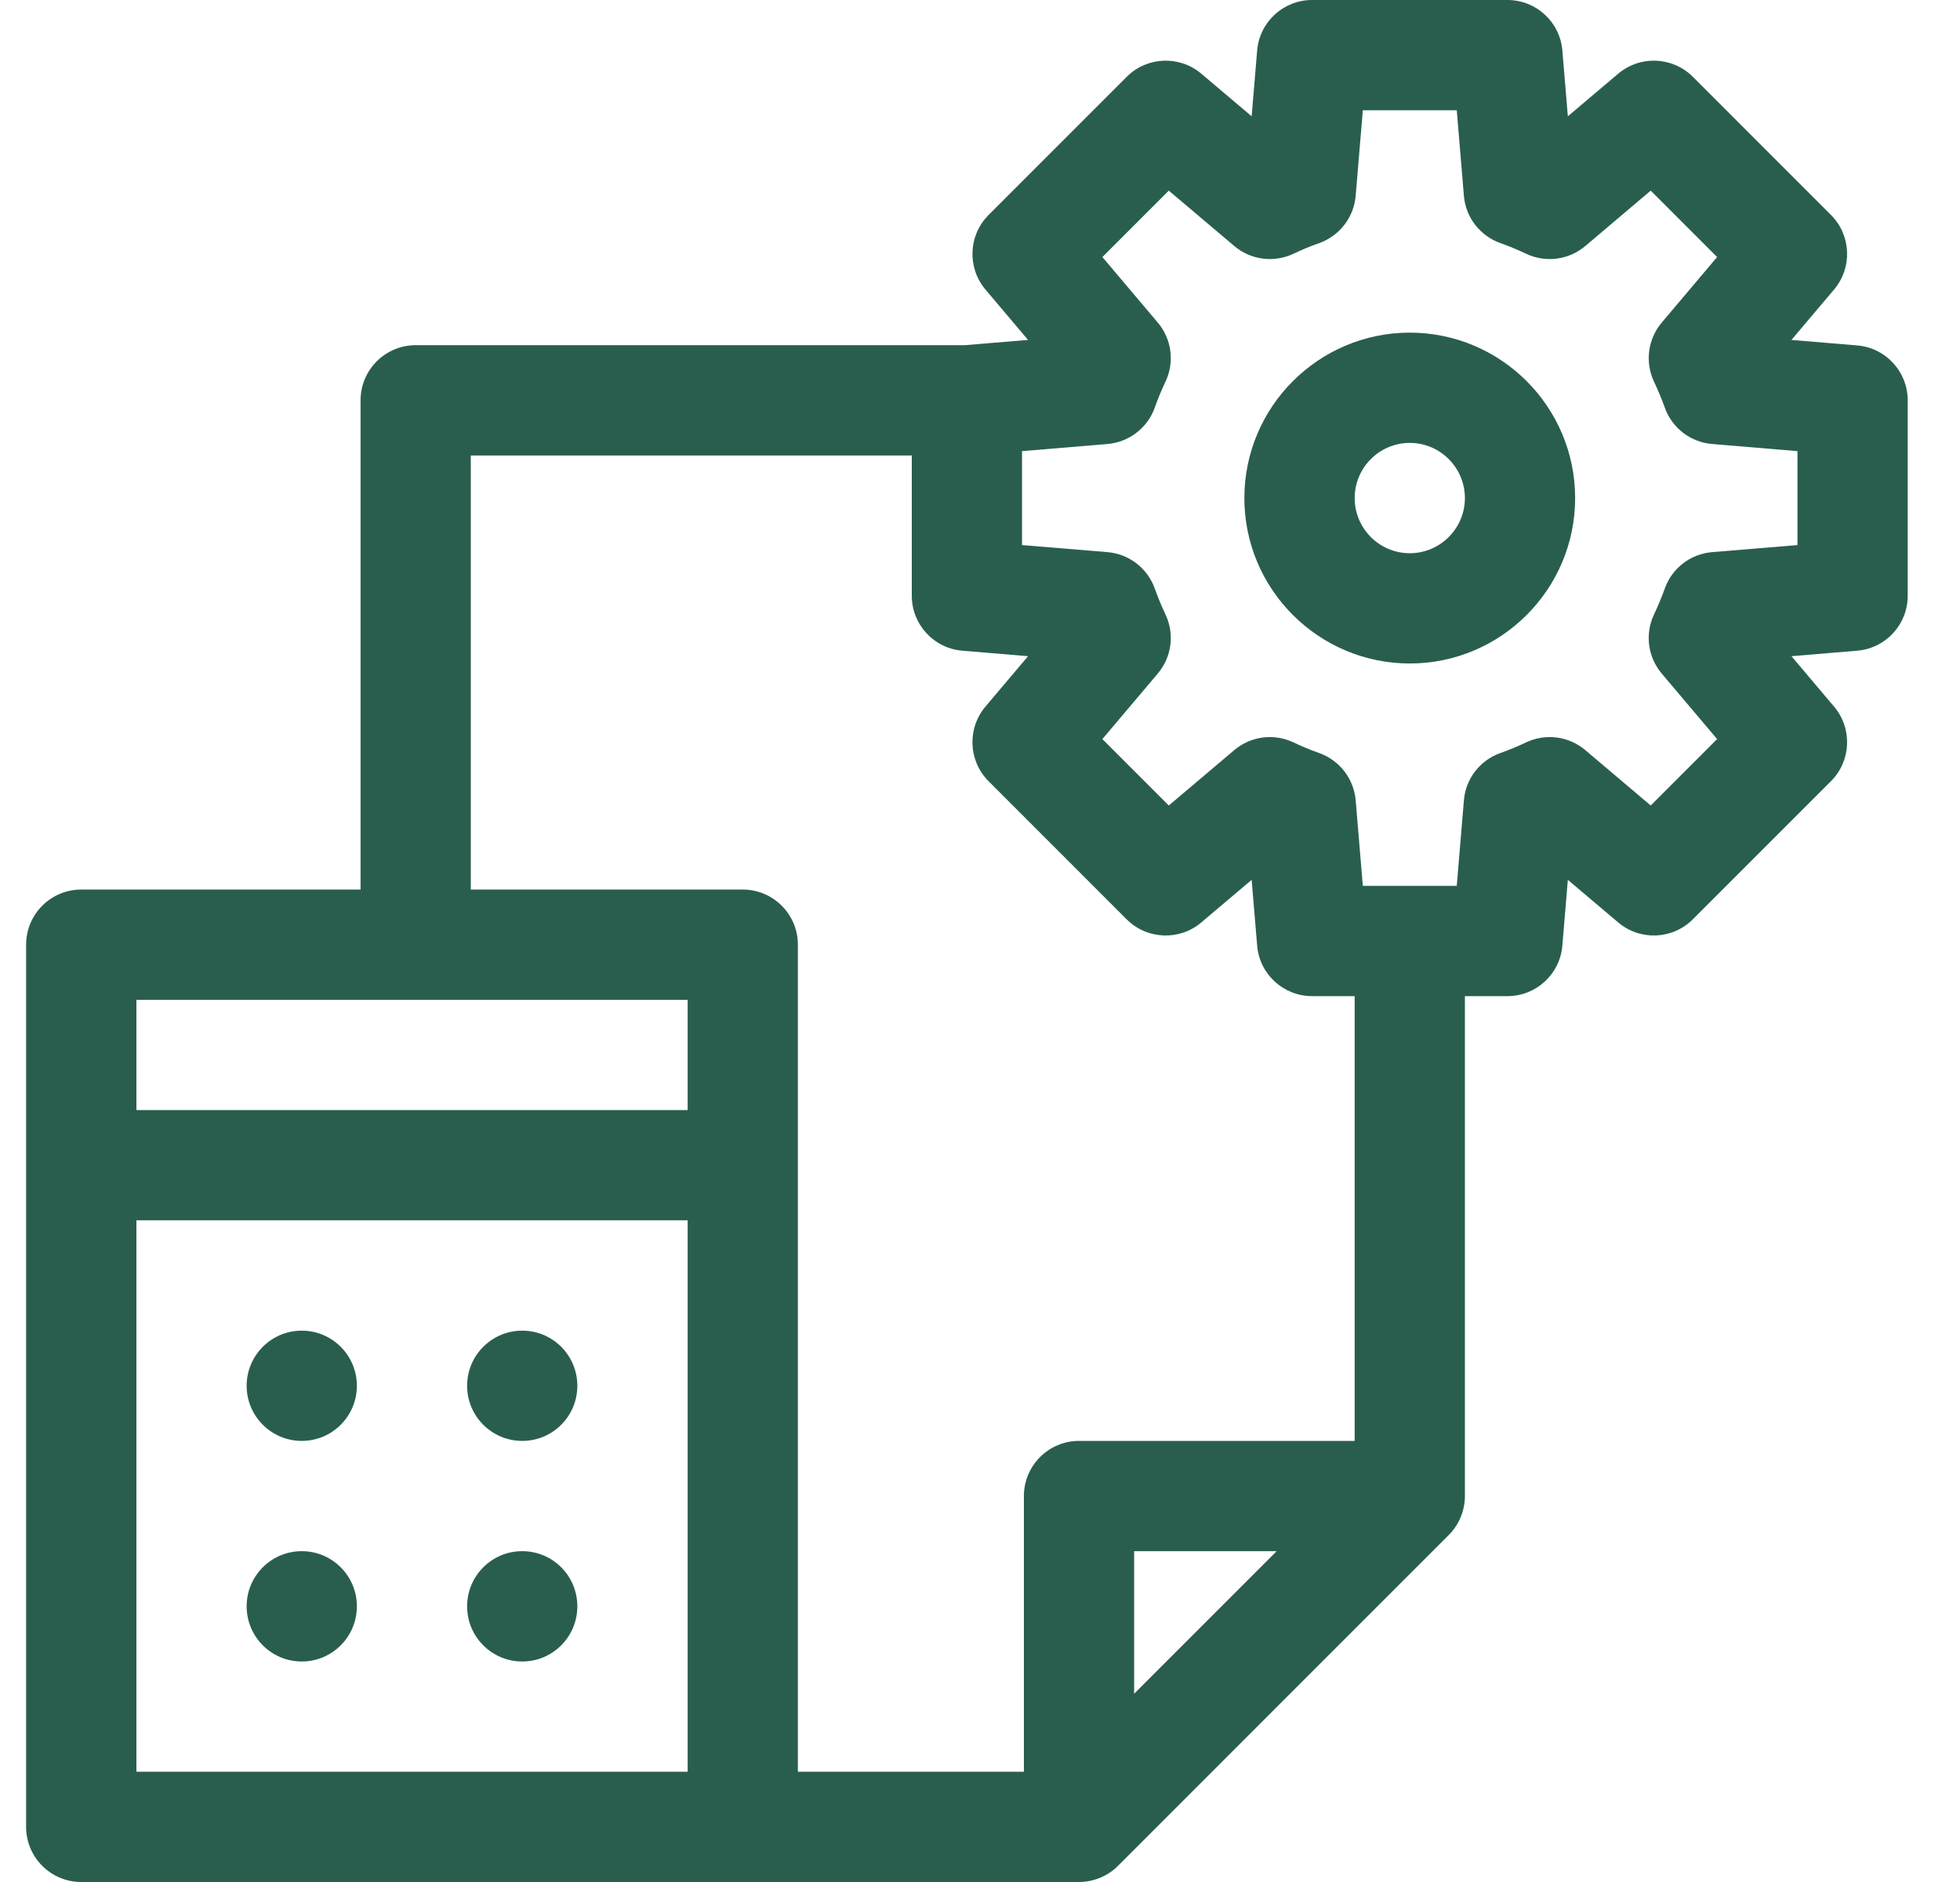 <svg width="25" height="24" viewBox="0 0 25 24" fill="none" xmlns="http://www.w3.org/2000/svg">
<g clip-path="url(#clip0_1_202)">
<path d="M17.982 8.461C19.145 8.461 20.091 7.515 20.091 6.352C20.091 5.188 19.145 4.242 17.982 4.242C16.819 4.242 15.872 5.188 15.872 6.352C15.872 7.515 16.819 8.461 17.982 8.461ZM17.982 7.055C17.594 7.055 17.279 6.739 17.279 6.352C17.279 5.964 17.594 5.648 17.982 5.648C18.369 5.648 18.685 5.964 18.685 6.352C18.685 6.739 18.369 7.055 17.982 7.055Z" fill="#295E4F"/>
<path d="M0.333 12.047V23.297C0.333 23.685 0.648 24 1.036 24H13.762C13.947 24 14.13 23.925 14.26 23.794L18.479 19.575C18.61 19.445 18.685 19.263 18.685 19.078V12.703H19.228C19.593 12.703 19.898 12.423 19.928 12.058L19.998 11.22L20.64 11.763C20.92 12 21.333 11.982 21.592 11.724L23.354 9.962C23.613 9.703 23.63 9.29 23.393 9.01L22.85 8.368L23.688 8.298C24.053 8.268 24.333 7.963 24.333 7.598V5.106C24.333 4.74 24.053 4.435 23.688 4.405L22.85 4.335L23.393 3.693C23.63 3.414 23.613 3 23.354 2.741L21.592 0.979C21.333 0.721 20.92 0.704 20.64 0.94L19.998 1.483L19.928 0.645C19.898 0.28 19.593 0 19.228 0H16.736C16.37 0 16.065 0.28 16.035 0.645L15.965 1.483L15.323 0.94C15.044 0.704 14.63 0.721 14.372 0.979L12.61 2.741C12.351 3 12.334 3.414 12.57 3.693L13.113 4.335L12.304 4.402H5.302C4.914 4.402 4.599 4.717 4.599 5.106V11.344H1.036C0.648 11.344 0.333 11.659 0.333 12.047ZM1.74 12.75H8.771V14.156H1.74V12.75ZM18.672 10.208L18.581 11.297H17.383L17.292 10.208C17.269 9.932 17.087 9.696 16.826 9.603C16.715 9.564 16.605 9.518 16.5 9.468C16.25 9.349 15.954 9.387 15.743 9.566L14.908 10.272L14.061 9.425L14.767 8.59C14.946 8.379 14.984 8.083 14.865 7.834C14.815 7.728 14.769 7.618 14.73 7.507C14.637 7.246 14.401 7.064 14.126 7.041L13.036 6.951V5.753L14.126 5.662C14.401 5.639 14.637 5.457 14.73 5.196C14.769 5.085 14.815 4.975 14.865 4.869C14.984 4.62 14.946 4.324 14.767 4.113L14.061 3.278L14.908 2.431L15.743 3.137C15.954 3.316 16.25 3.354 16.5 3.235C16.605 3.185 16.715 3.139 16.827 3.1C17.087 3.007 17.269 2.771 17.292 2.495L17.383 1.406H18.581L18.672 2.495C18.694 2.771 18.877 3.007 19.137 3.1C19.248 3.139 19.358 3.185 19.464 3.235C19.713 3.354 20.01 3.316 20.221 3.137L21.055 2.431L21.902 3.278L21.196 4.113C21.018 4.324 20.979 4.62 21.098 4.869C21.148 4.975 21.194 5.085 21.234 5.196C21.326 5.457 21.562 5.639 21.838 5.662L22.927 5.753V6.951L21.838 7.041C21.562 7.064 21.326 7.246 21.234 7.507C21.194 7.618 21.148 7.728 21.098 7.834C20.979 8.083 21.017 8.379 21.196 8.59L21.902 9.425L21.055 10.272L20.221 9.566C20.01 9.387 19.713 9.349 19.464 9.468C19.358 9.518 19.248 9.564 19.137 9.603C18.876 9.696 18.694 9.932 18.672 10.208ZM17.279 12.703V18.375H13.763C13.375 18.375 13.06 18.69 13.06 19.078V22.594H10.177V12.047C10.177 11.659 9.862 11.344 9.474 11.344H6.005V5.809H11.63V7.598C11.63 7.963 11.91 8.268 12.275 8.298L13.113 8.368L12.57 9.01C12.334 9.29 12.351 9.703 12.609 9.962L14.371 11.724C14.63 11.982 15.044 12 15.323 11.763L15.965 11.22L16.035 12.058C16.065 12.423 16.37 12.703 16.736 12.703H17.279V12.703ZM14.466 21.599V19.781H16.284L14.466 21.599ZM1.74 15.562H8.771V22.594H1.74V15.562Z" fill="#295E4F"/>
<path d="M3.849 18.375C4.237 18.375 4.552 18.06 4.552 17.672C4.552 17.284 4.237 16.969 3.849 16.969C3.461 16.969 3.146 17.284 3.146 17.672C3.146 18.06 3.461 18.375 3.849 18.375Z" fill="#295E4F"/>
<path d="M6.661 18.375C7.05 18.375 7.364 18.06 7.364 17.672C7.364 17.284 7.05 16.969 6.661 16.969C6.273 16.969 5.958 17.284 5.958 17.672C5.958 18.06 6.273 18.375 6.661 18.375Z" fill="#295E4F"/>
<path d="M3.849 21.188C4.237 21.188 4.552 20.873 4.552 20.484C4.552 20.096 4.237 19.781 3.849 19.781C3.461 19.781 3.146 20.096 3.146 20.484C3.146 20.873 3.461 21.188 3.849 21.188Z" fill="#295E4F"/>
<path d="M6.661 21.188C7.05 21.188 7.364 20.873 7.364 20.484C7.364 20.096 7.05 19.781 6.661 19.781C6.273 19.781 5.958 20.096 5.958 20.484C5.958 20.873 6.273 21.188 6.661 21.188Z" fill="#295E4F"/>
</g>
<defs>
<clipPath id="clip0_1_202">
<rect width="24" height="24" fill="white" transform="translate(0.333)"/>
</clipPath>
</defs>
</svg>
